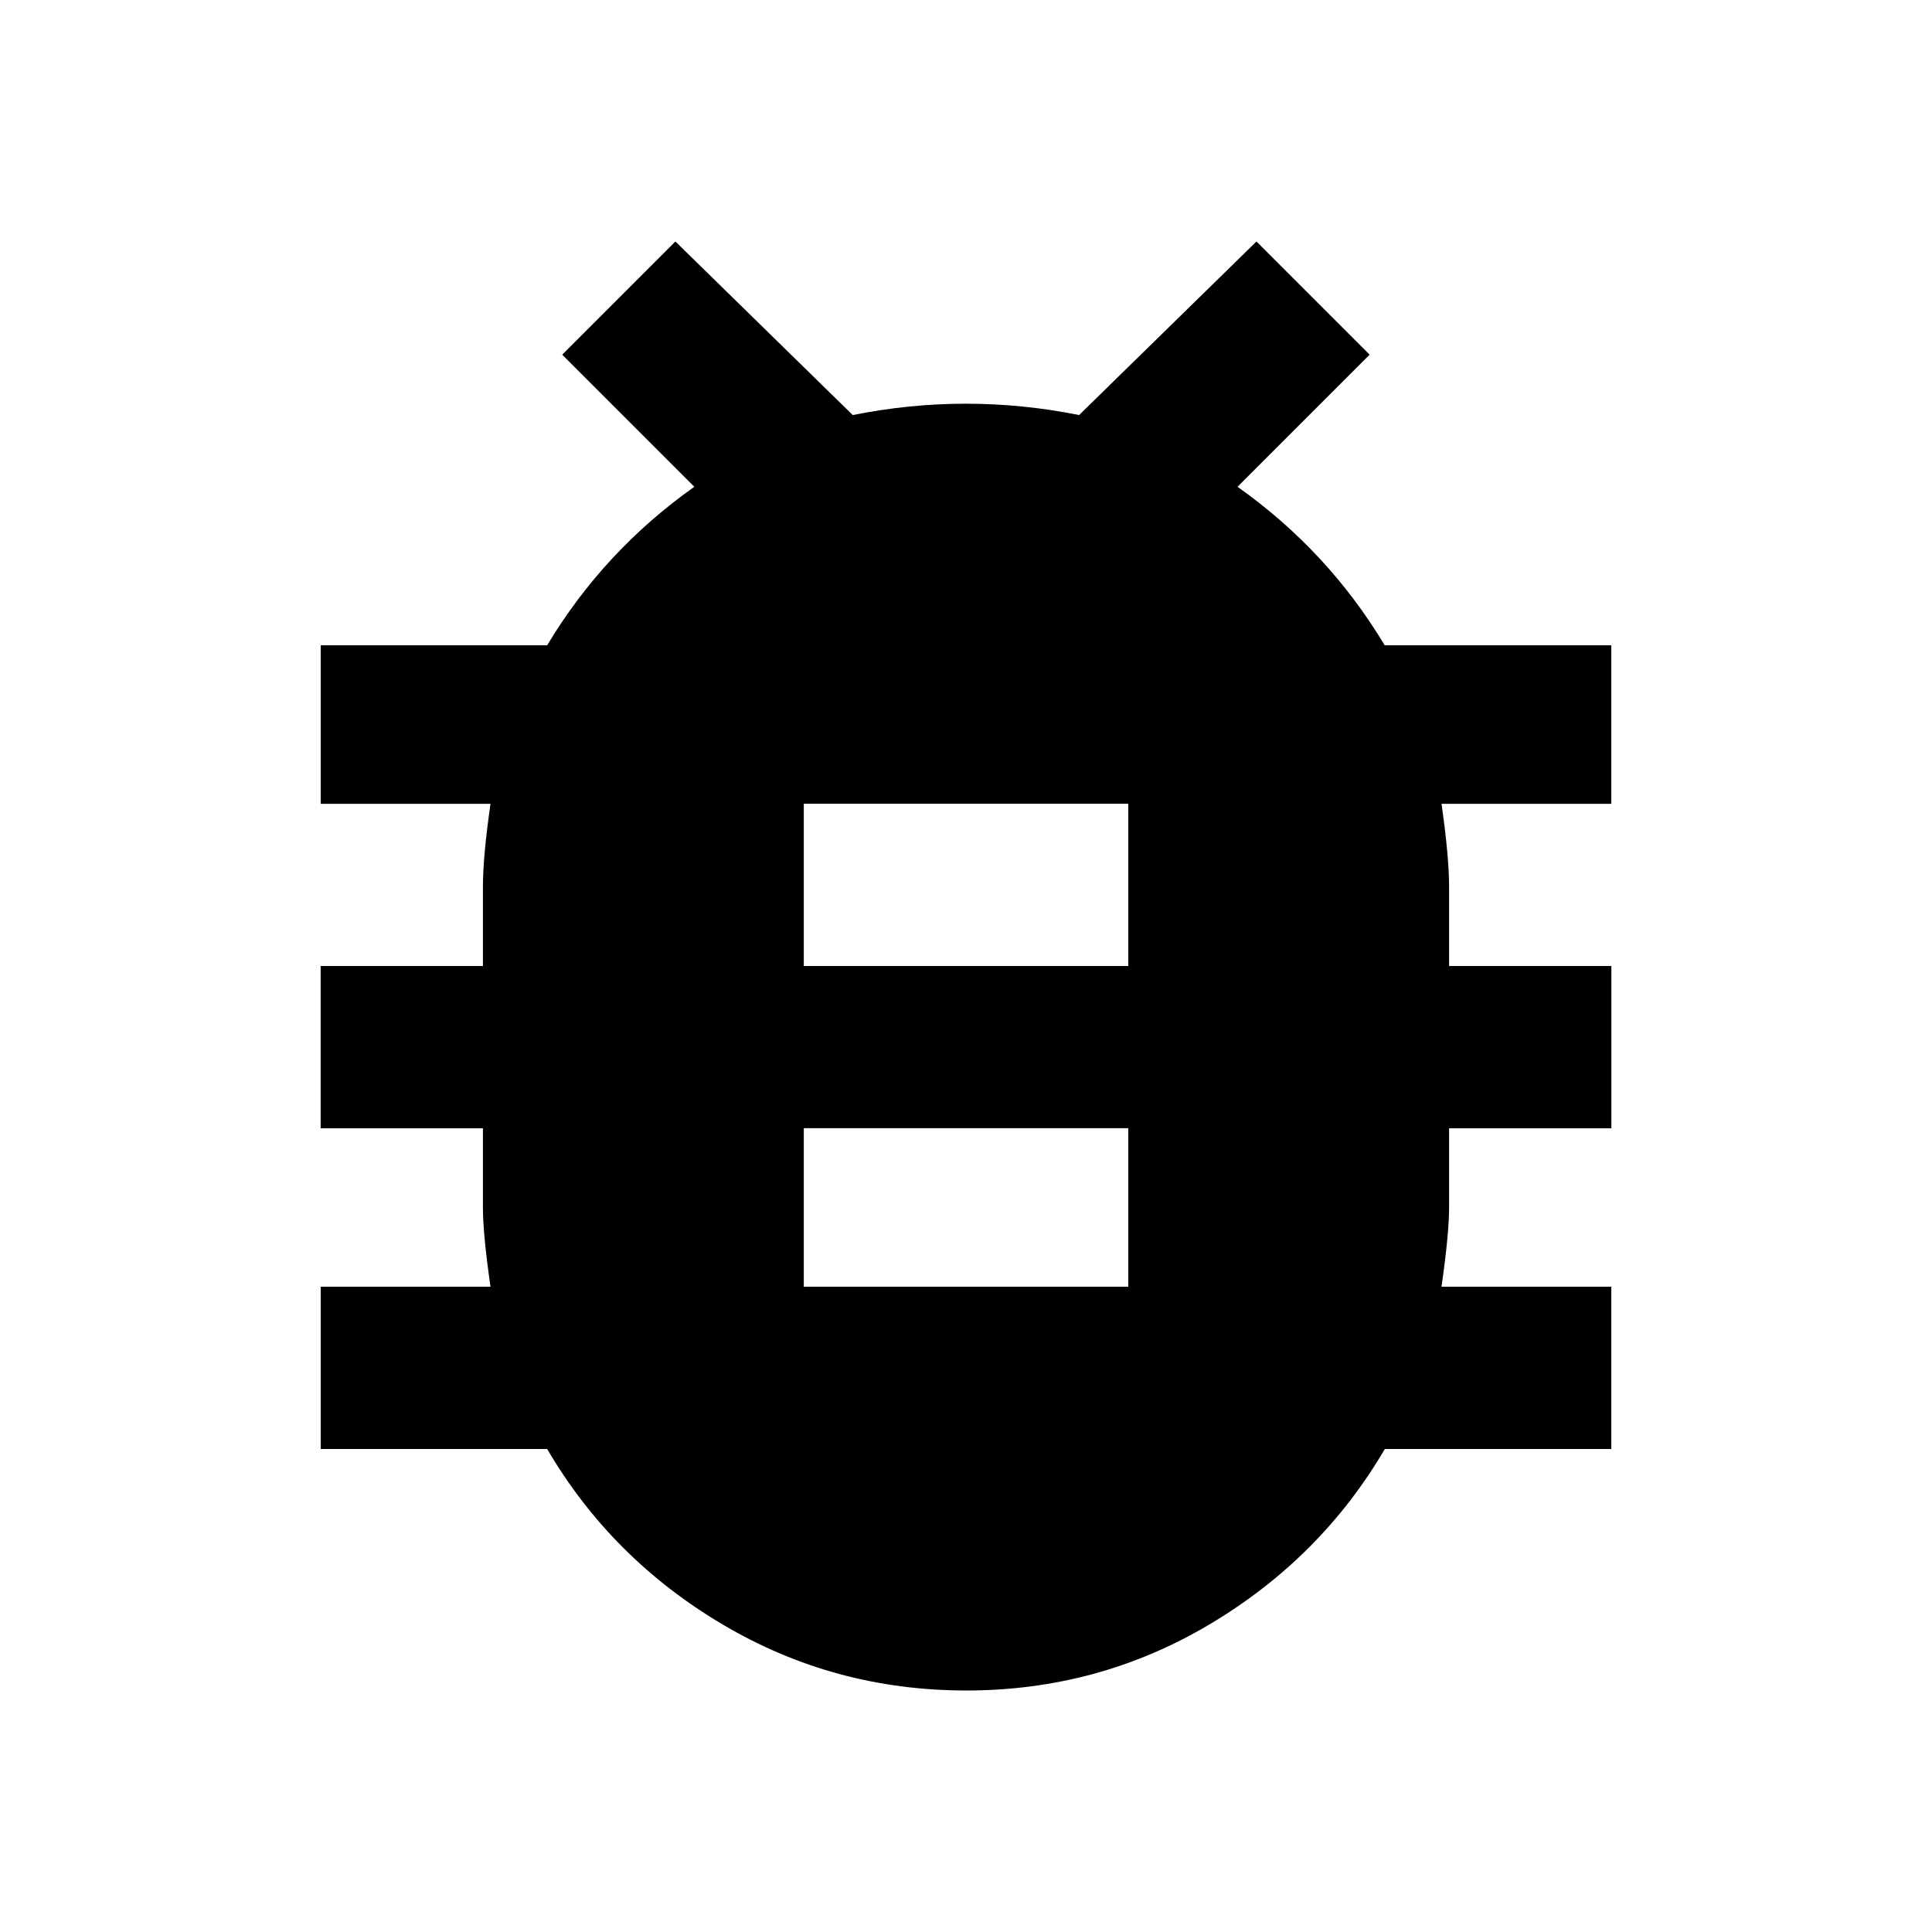 <?xml version="1.0" encoding="utf-8"?>
<!-- Generated by IcoMoon.io -->
<!DOCTYPE svg PUBLIC "-//W3C//DTD SVG 1.1//EN" "http://www.w3.org/Graphics/SVG/1.1/DTD/svg11.dtd">
<svg version="1.1" xmlns="http://www.w3.org/2000/svg" xmlns:xlink="http://www.w3.org/1999/xlink" width="24" height="24" viewBox="0 0 24 24">
<path d="M14.016 12v-2.016h-4.031v2.016h4.031zM14.016 15.984v-1.969h-4.031v1.969h4.031zM20.016 8.016v1.969h-2.109q0.094 0.656 0.094 1.031v0.984h2.016v2.016h-2.016v0.984q0 0.328-0.094 0.984h2.109v2.016h-2.813q-0.797 1.359-2.18 2.18t-3.023 0.82-3.023-0.82-2.18-2.18h-2.813v-2.016h2.109q-0.094-0.656-0.094-0.984v-0.984h-2.016v-2.016h2.016v-0.984q0-0.375 0.094-1.031h-2.109v-1.969h2.813q0.703-1.172 1.828-1.969l-1.641-1.641 1.406-1.406 2.203 2.156q0.703-0.141 1.406-0.141t1.406 0.141l2.203-2.156 1.406 1.406-1.641 1.641q1.125 0.797 1.828 1.969h2.813z"></path>
</svg>

